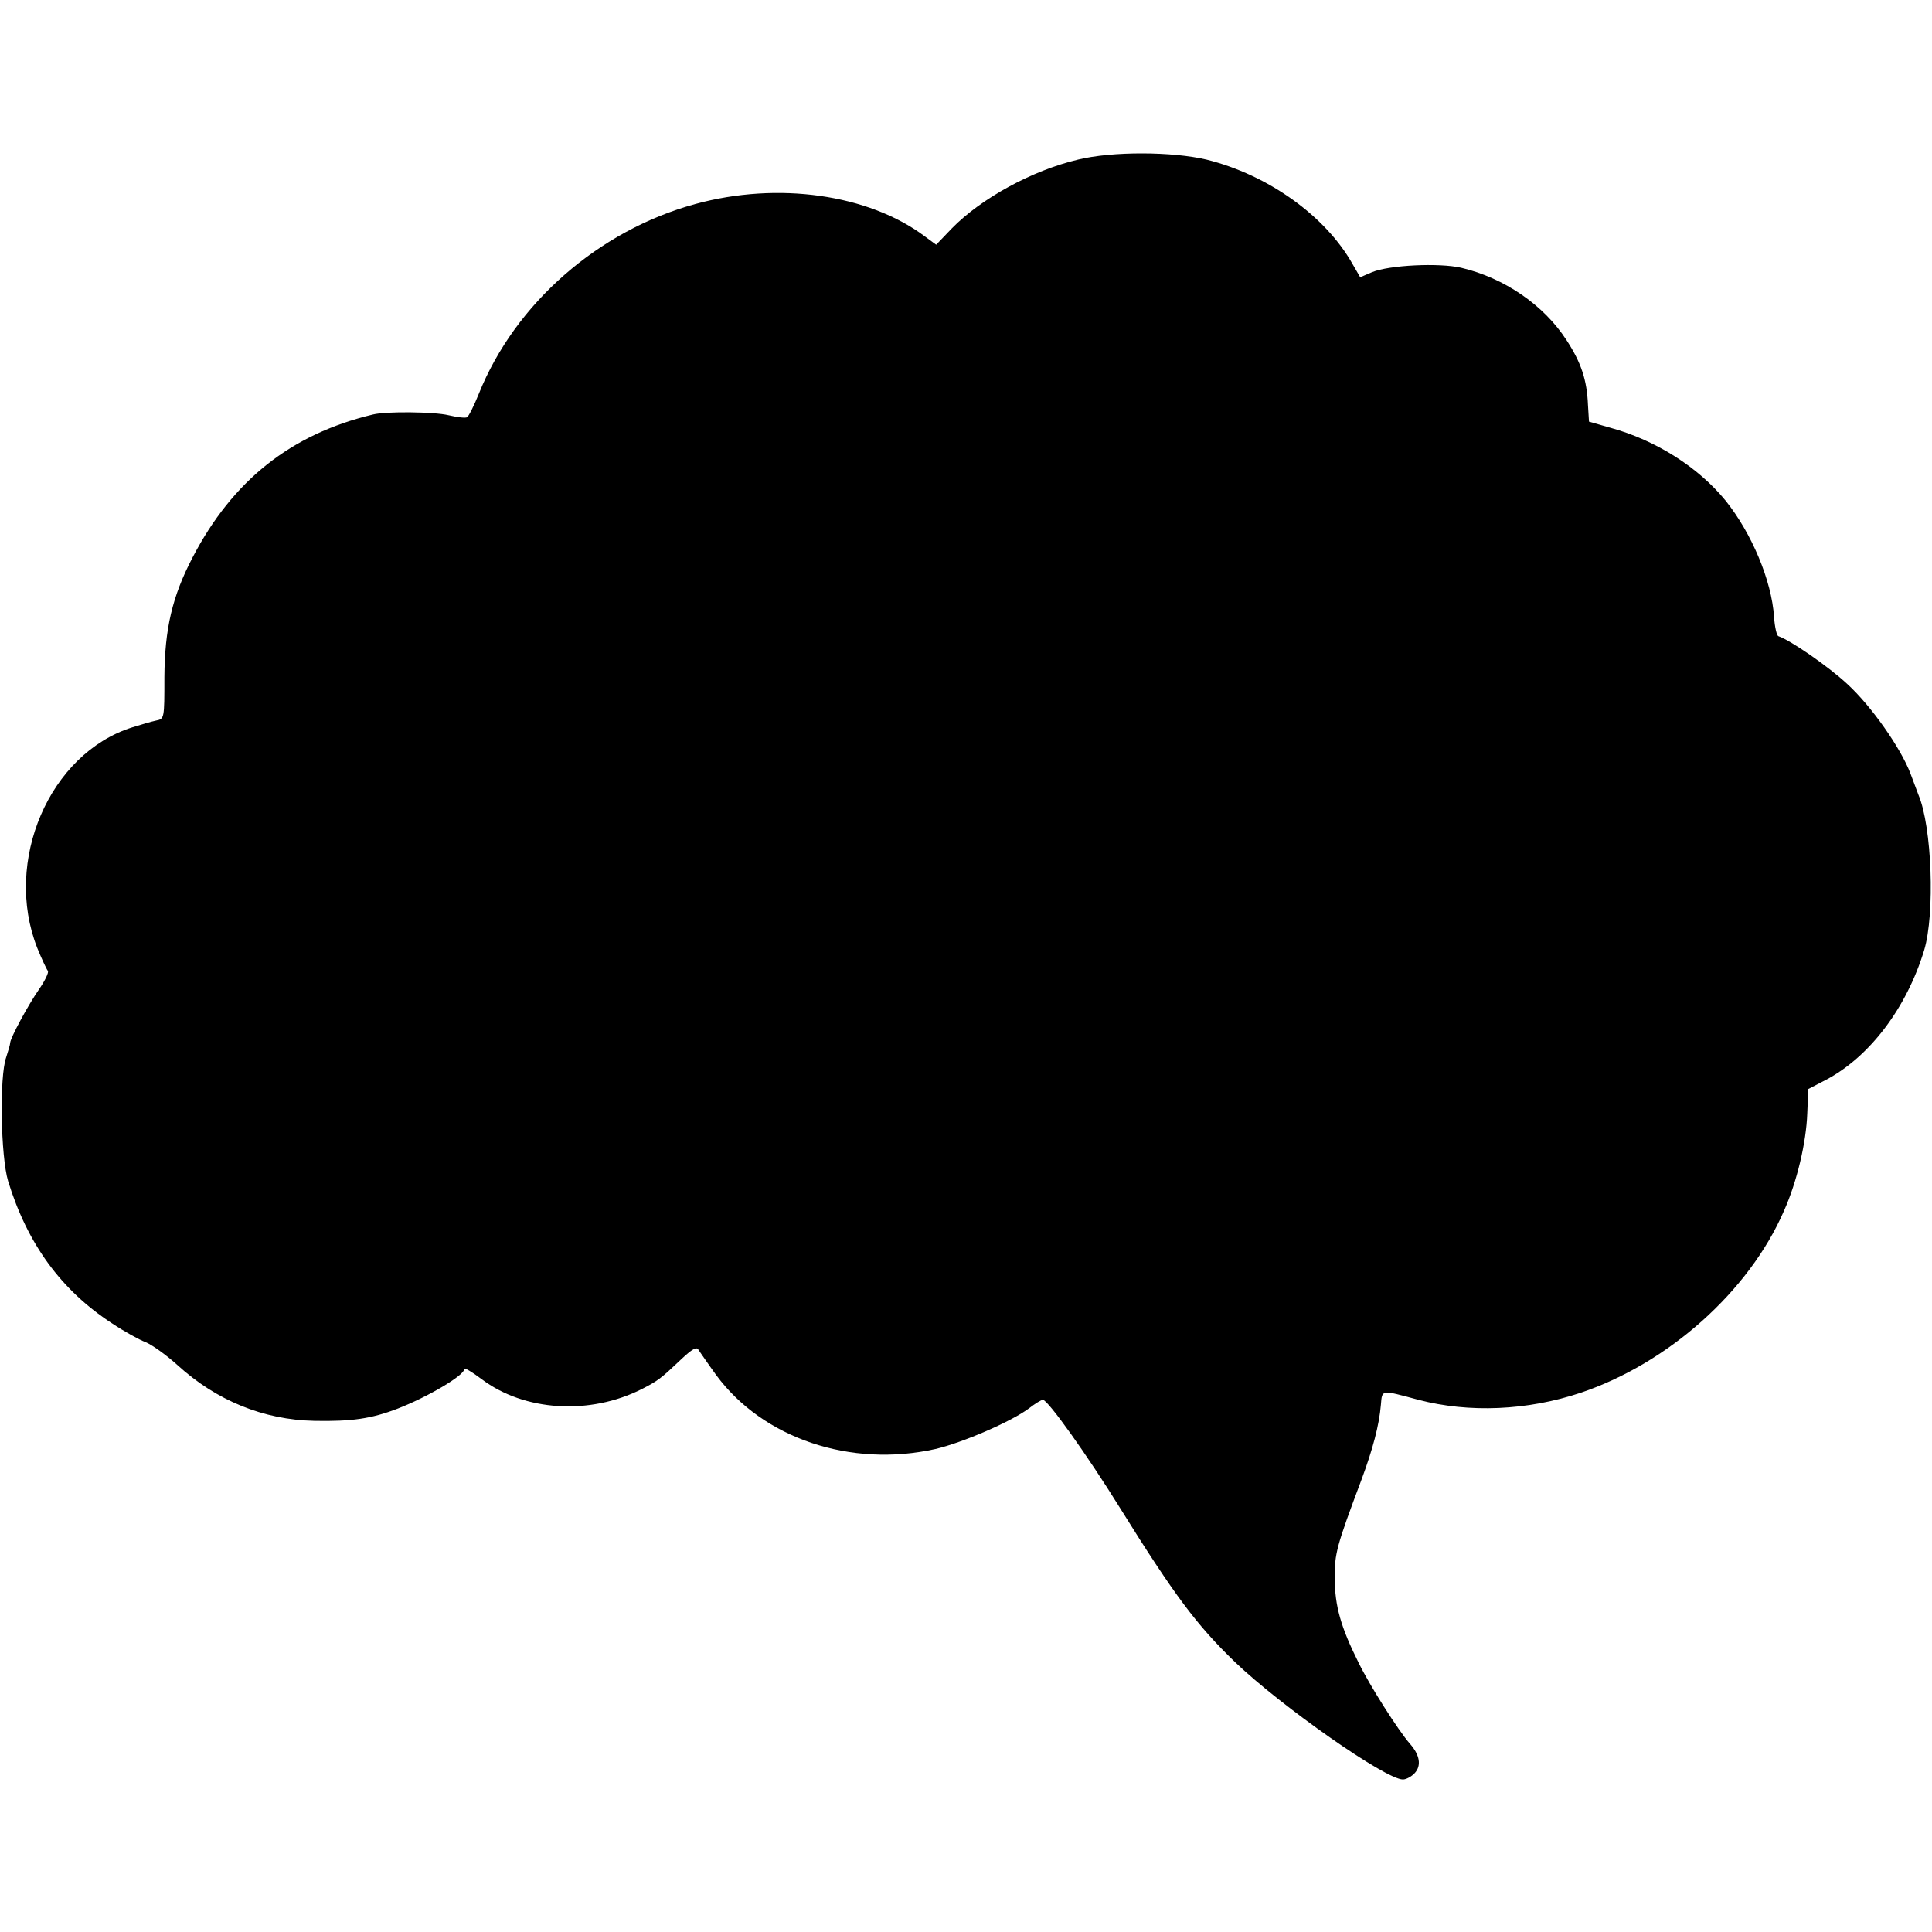 <?xml version="1.0" standalone="no"?>
<!DOCTYPE svg PUBLIC "-//W3C//DTD SVG 20010904//EN"
 "http://www.w3.org/TR/2001/REC-SVG-20010904/DTD/svg10.dtd">
<svg version="1.0" xmlns="http://www.w3.org/2000/svg"
 width="570pt" height="570pt" viewBox="0 0 570 570"
 preserveAspectRatio="xMidYMid meet">
<g transform="translate(0,570) scale(0.1,-0.1)"
fill="#000000" stroke="none">
<path d="M3180 5229 c-135 -32 -285 -114 -372 -203 l-46 -48 -34 25 c-166 124
-433 162 -677 95 -285 -78 -531 -293 -638 -559 -14 -35 -30 -67 -35 -70 -5 -3
-29 0 -55 6 -41 10 -184 12 -223 2 -242 -58 -414 -195 -532 -422 -60 -115 -82
-210 -83 -353 0 -123 0 -123 -25 -128 -14 -3 -45 -12 -70 -20 -244 -77 -381
-395 -280 -651 13 -32 27 -62 31 -67 4 -4 -8 -29 -26 -55 -32 -46 -85 -144
-85 -158 0 -5 -6 -24 -12 -43 -20 -57 -16 -292 6 -365 57 -185 156 -321 306
-419 36 -24 81 -49 100 -56 19 -8 61 -38 93 -67 115 -105 254 -162 405 -165
109 -2 167 6 245 36 88 34 197 98 197 117 0 5 23 -9 51 -30 126 -95 319 -107
473 -29 47 24 56 31 114 86 35 33 48 40 53 29 5 -7 28 -41 52 -74 138 -187
397 -274 647 -218 81 19 224 81 276 120 18 14 36 25 41 25 15 -1 130 -162 228
-320 160 -257 226 -345 339 -454 137 -131 444 -346 495 -346 10 0 26 9 35 19
20 22 15 53 -14 86 -35 40 -119 172 -152 240 -52 104 -70 167 -70 248 -1 73 5
95 79 292 33 89 52 160 57 220 4 46 -1 45 111 15 149 -39 321 -32 479 21 258
87 496 299 599 536 39 87 66 203 69 288 l3 72 52 27 c129 68 238 212 290 383
32 107 23 364 -17 458 -4 11 -15 40 -24 64 -29 75 -115 198 -186 263 -56 52
-166 128 -203 141 -5 1 -11 27 -13 57 -7 107 -66 247 -143 343 -80 98 -205
178 -340 215 l-63 18 -3 49 c-3 74 -20 125 -63 191 -67 104 -184 184 -311 214
-65 15 -212 8 -263 -13 l-35 -15 -22 38 c-80 143 -250 264 -431 309 -101 24
-278 25 -380 0z"/>
</g>
</svg>
